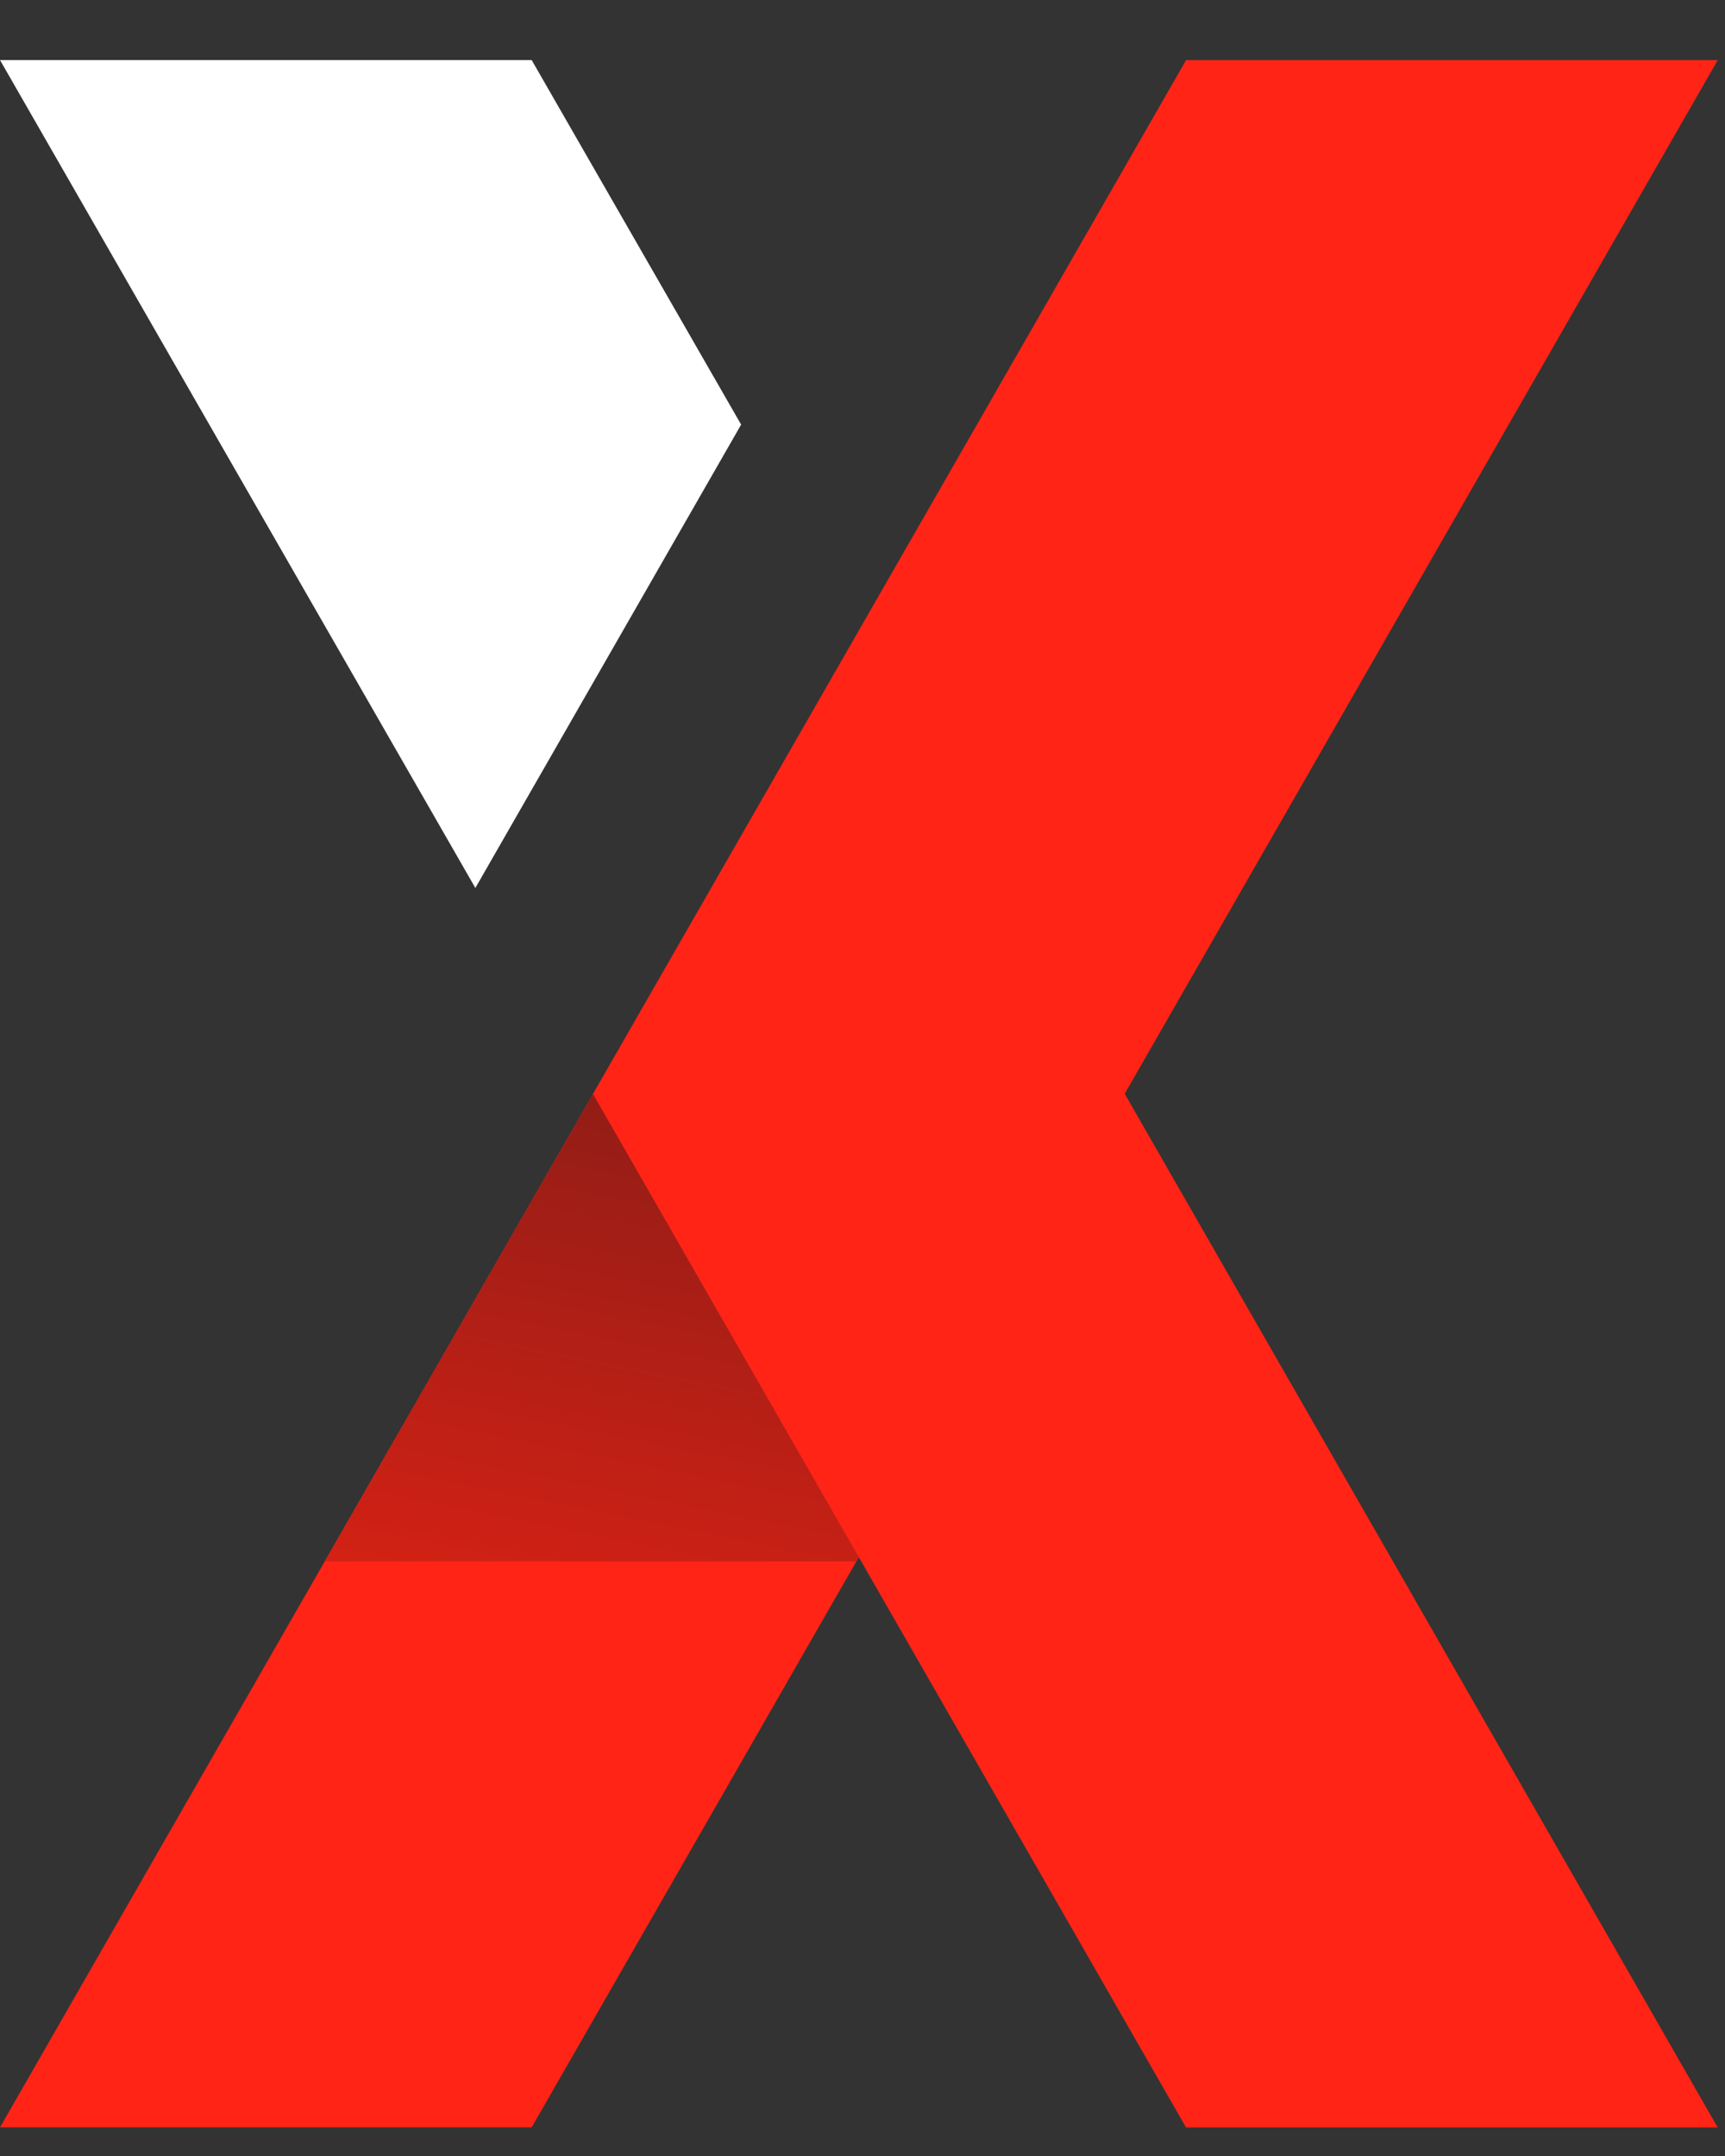<svg width="28" height="35" viewBox="0 0 28 35" fill="none" xmlns="http://www.w3.org/2000/svg"><rect x="0" y="0" width="28" height="35" fill="#333333" stroke="none"/><path d="M9.626 17.756L0 34.535h8.63l9.626-16.78h-8.63z" fill="#FF2416"/><path d="M18.256 17.756l9.625 16.78h-8.63l-9.627-16.78h.002L19.252.976h8.63l-9.626 16.78z" fill="#FF2416"/><path fill-rule="evenodd" clip-rule="evenodd" d="M0 .975h8.63l3.4 5.918-4.314 7.522L0 .975z" fill="#fff"/><path d="M9.625 17.758l-4.353 7.59H13.9l.04-.07-4.315-7.52z" fill="url(#paint0_linear_442_73)"/><defs><linearGradient id="paint0_linear_442_73" x1="9.606" y1="17.758" x2="7.918" y2="26.183" gradientUnits="userSpaceOnUse"><stop stop-color="#921D16"/><stop offset="1" stop-color="#D62115"/></linearGradient></defs></svg>